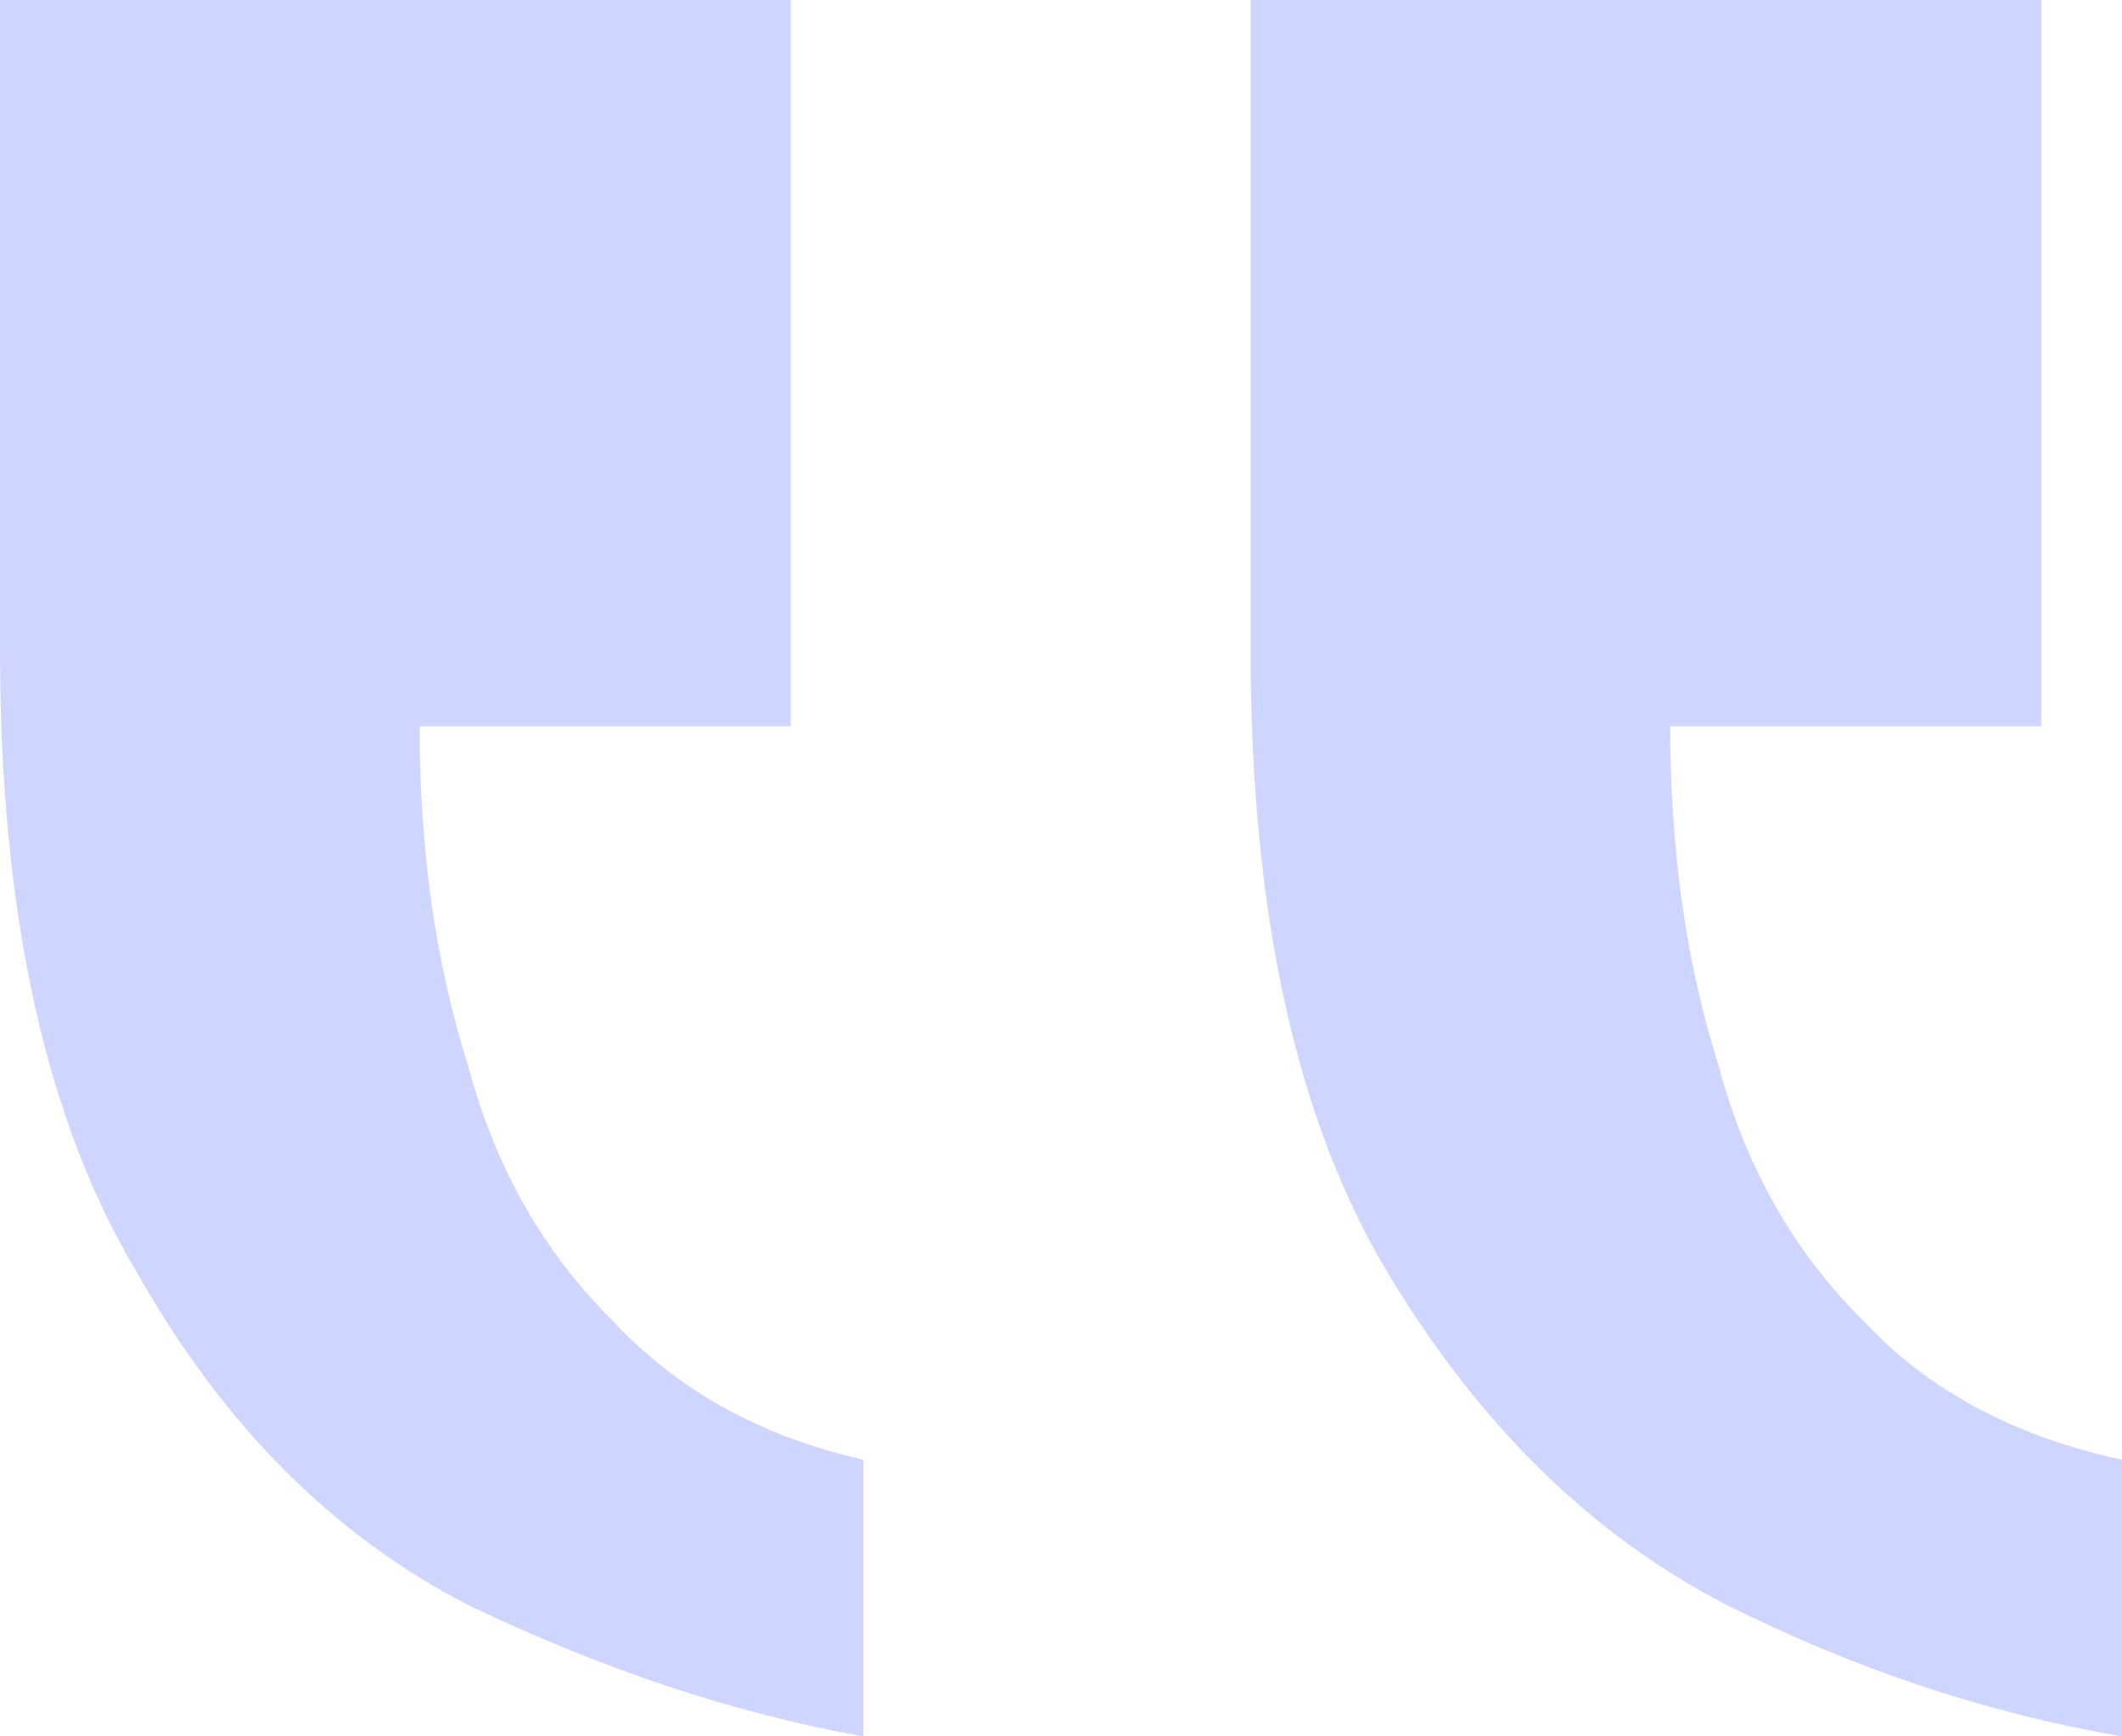 <svg width="22" height="18" viewBox="0 0 22 18" fill="none" xmlns="http://www.w3.org/2000/svg">
<path d="M22 18V15.132C20.885 14.892 19.992 14.414 19.323 13.697C18.598 12.98 18.096 12.096 17.817 11.044C17.483 9.992 17.316 8.821 17.316 7.53H21.163V0H12.966V6.741C12.966 9.466 13.44 11.617 14.388 13.195C15.336 14.773 16.507 15.92 17.901 16.637C19.239 17.307 20.606 17.761 22 18ZM8.951 18V15.132C7.891 14.892 7.027 14.414 6.357 13.697C5.632 12.98 5.131 12.096 4.852 11.044C4.517 9.992 4.35 8.821 4.35 7.53H8.198V0H0V6.741C0 9.466 0.474 11.617 1.422 13.195C2.314 14.773 3.458 15.92 4.852 16.637C6.246 17.307 7.612 17.761 8.951 18Z" fill="#CED5FF"/>
</svg>
